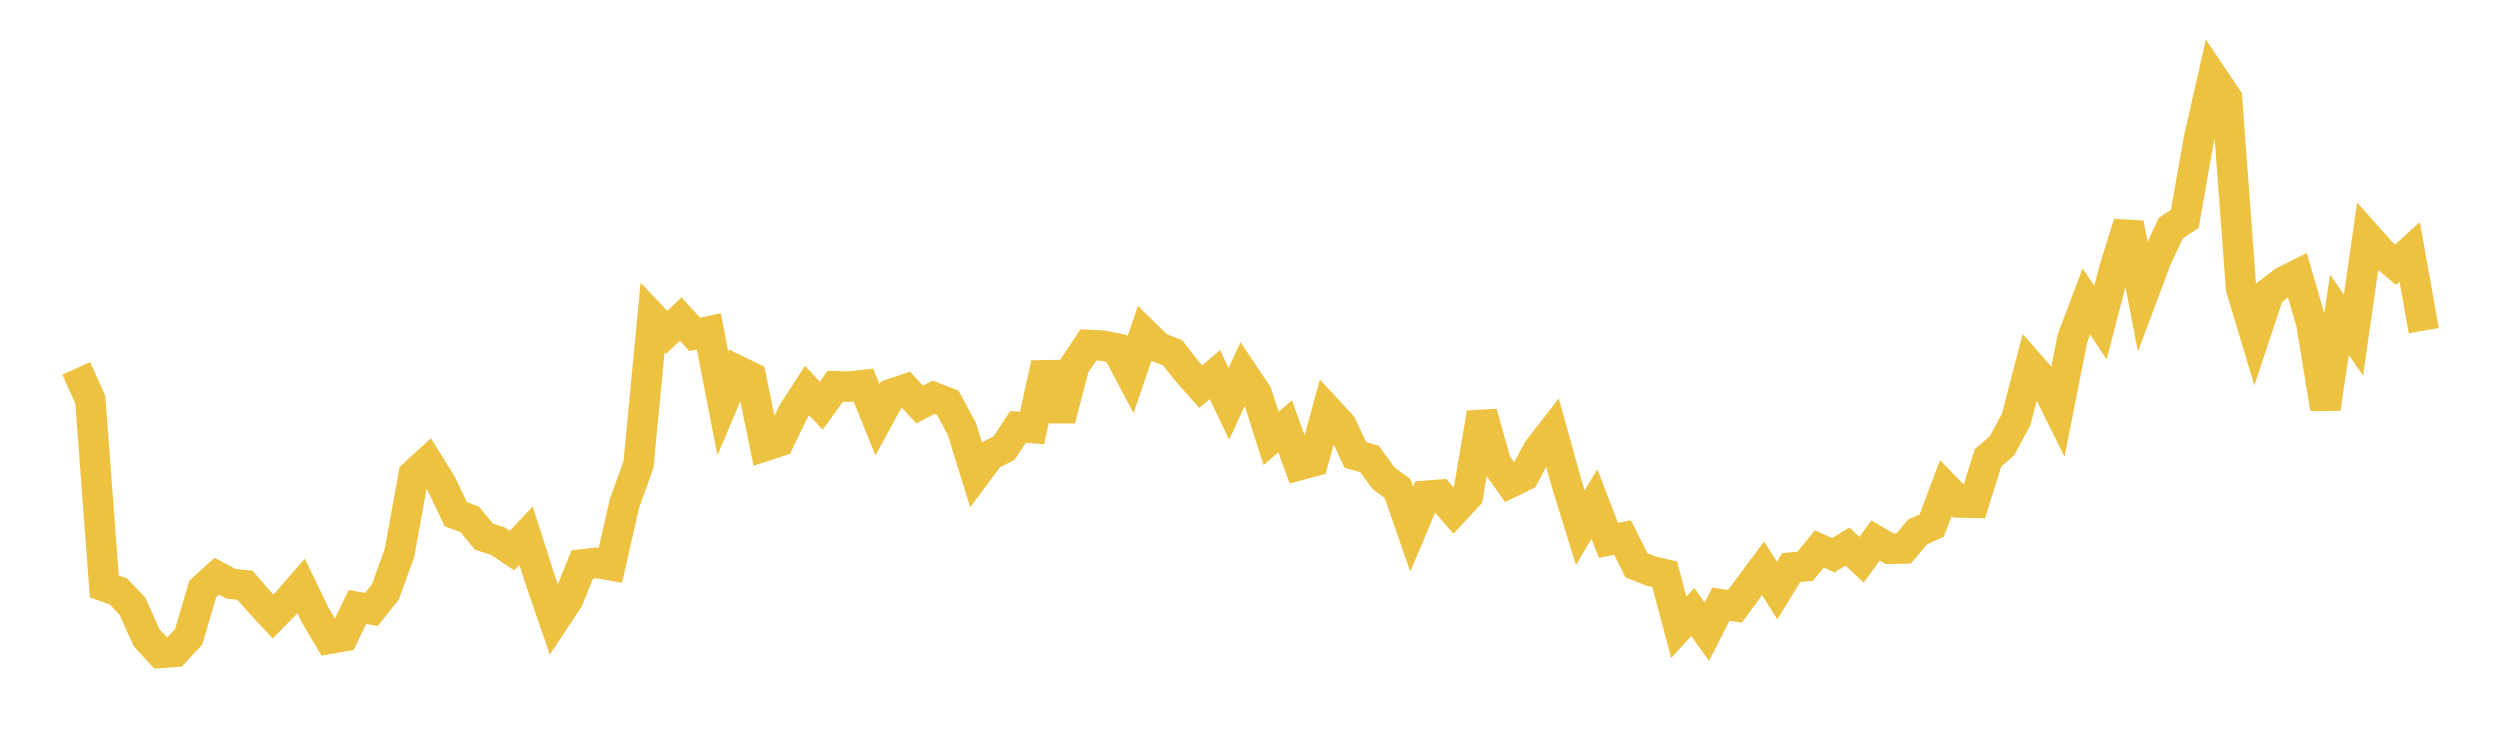 <svg width="164" height="48" xmlns="http://www.w3.org/2000/svg" xmlns:xlink="http://www.w3.org/1999/xlink"><path fill="none" stroke="rgb(237,194,64)" stroke-width="2" d="M5,24.165L5.922,26.203L6.844,38.464L7.766,38.797L8.689,39.768L9.611,41.828L10.533,42.829L11.455,42.76L12.377,41.778L13.299,38.635L14.222,37.802L15.144,38.294L16.066,38.391L16.988,39.448L17.91,40.437L18.832,39.499L19.754,38.444L20.677,40.351L21.599,41.905L22.521,41.744L23.443,39.818L24.365,39.981L25.287,38.822L26.21,36.257L27.132,31.145L28.054,30.3L28.976,31.785L29.898,33.729L30.82,34.078L31.743,35.198L32.665,35.503L33.587,36.118L34.509,35.143L35.431,38.021L36.353,40.701L37.275,39.31L38.198,37.027L39.12,36.921L40.042,37.082L40.964,33.026L41.886,30.47L42.808,20.826L43.731,21.803L44.653,20.931L45.575,21.938L46.497,21.739L47.419,26.465L48.341,24.291L49.263,24.737L50.186,29.256L51.108,28.955L52.03,27.038L52.952,25.619L53.874,26.618L54.796,25.341L55.719,25.364L56.641,25.259L57.563,27.539L58.485,25.844L59.407,25.534L60.329,26.534L61.251,26.063L62.174,26.423L63.096,28.127L64.018,31.103L64.94,29.865L65.862,29.402L66.784,28.006L67.707,28.077L68.629,23.844L69.551,27.528L70.473,24.016L71.395,22.629L72.317,22.672L73.24,22.853L74.162,24.593L75.084,21.89L76.006,22.789L76.928,23.144L77.85,24.328L78.772,25.365L79.695,24.573L80.617,26.495L81.539,24.485L82.461,25.859L83.383,28.764L84.305,27.965L85.228,30.514L86.15,30.267L87.072,26.893L87.994,27.886L88.916,29.848L89.838,30.104L90.76,31.37L91.683,32.05L92.605,34.712L93.527,32.522L94.449,32.453L95.371,33.52L96.293,32.526L97.216,27.088L98.138,30.362L99.06,31.665L99.982,31.218L100.904,29.504L101.826,28.318L102.749,31.637L103.671,34.617L104.593,33.059L105.515,35.45L106.437,35.261L107.359,37.092L108.281,37.454L109.204,37.67L110.126,41.151L111.048,40.15L111.97,41.44L112.892,39.638L113.814,39.77L114.737,38.524L115.659,37.282L116.581,38.74L117.503,37.234L118.425,37.142L119.347,36.015L120.269,36.422L121.192,35.854L122.114,36.718L123.036,35.456L123.958,35.995L124.88,35.981L125.802,34.891L126.725,34.47L127.647,32.012L128.569,32.962L129.491,32.987L130.413,30.041L131.335,29.233L132.257,27.528L133.18,23.981L134.102,25.025L135.024,26.887L135.946,22.22L136.868,19.78L137.79,21.164L138.713,17.61L139.635,14.654L140.557,19.397L141.479,16.94L142.401,14.969L143.323,14.354L144.246,9.126L145.168,5.074L146.09,6.444L147.012,18.905L147.934,21.972L148.856,19.201L149.778,18.489L150.701,18.025L151.623,21.205L152.545,26.804L153.467,20.652L154.389,21.978L155.311,15.559L156.234,16.598L157.156,17.368L158.078,16.526L159,21.689"></path></svg>